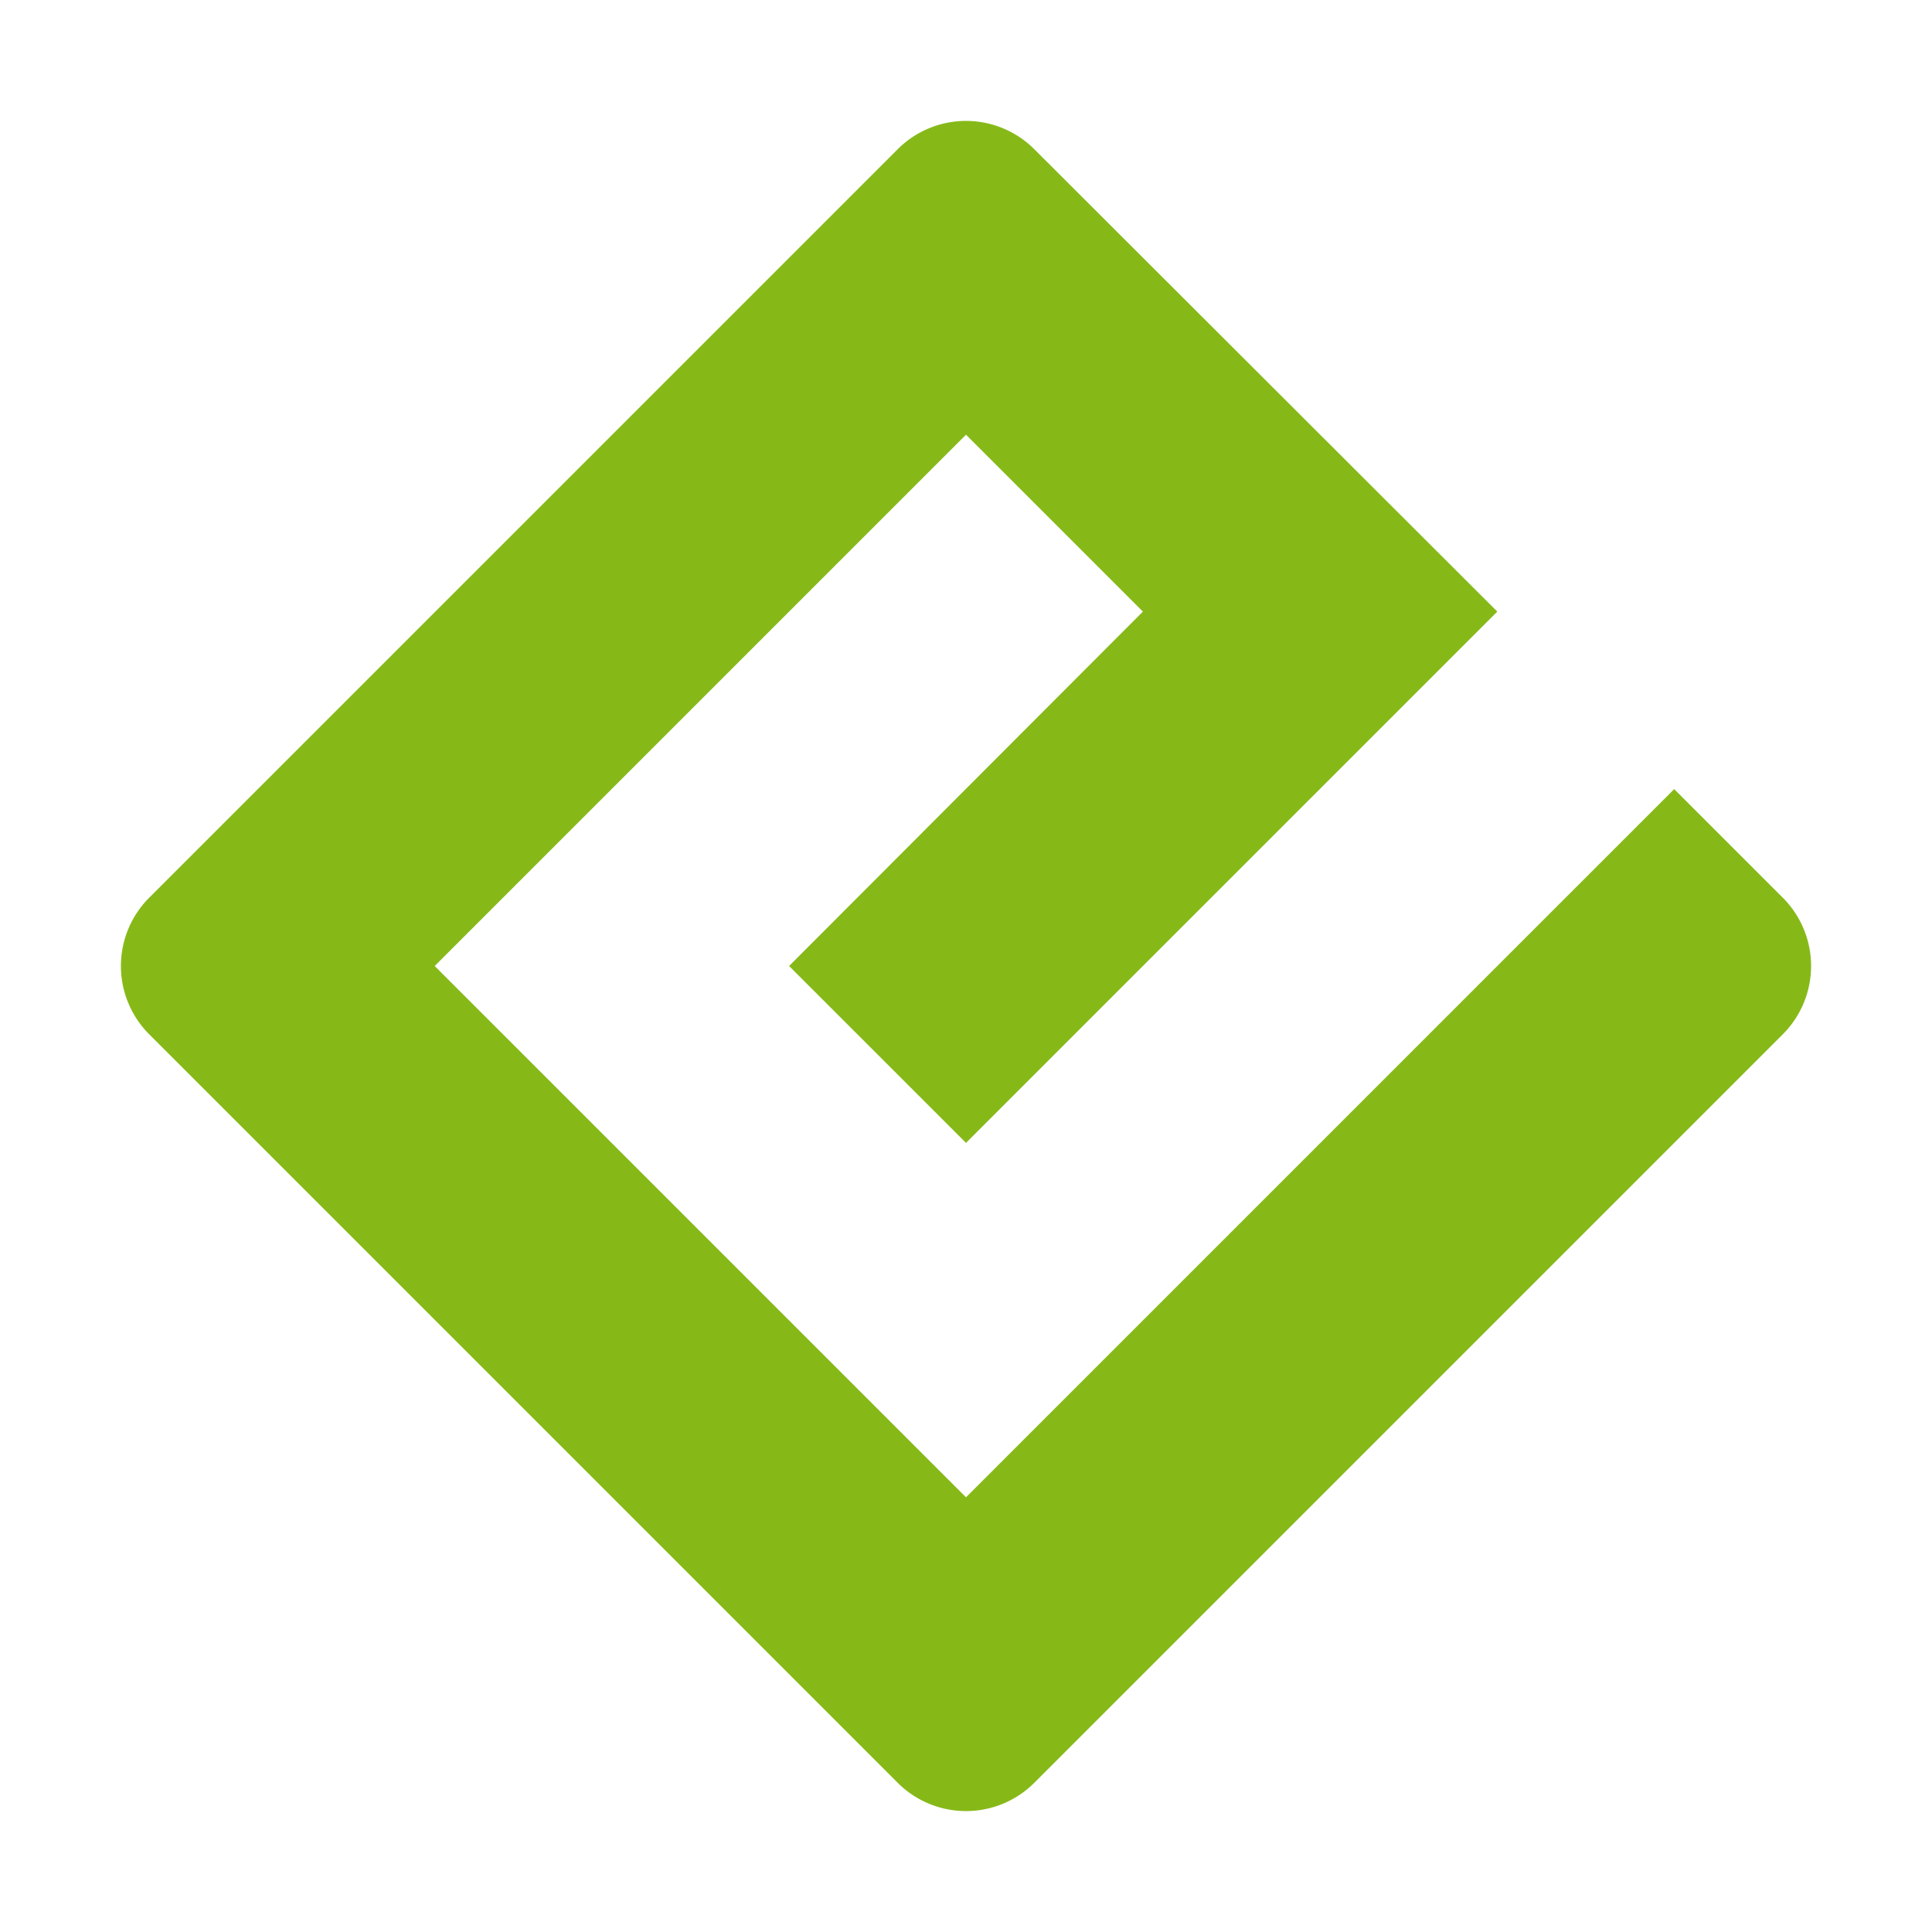 <svg xmlns="http://www.w3.org/2000/svg" viewBox="0 0 32 32"><title>file_type_epub</title><path fill="#86b918" d="M16 24.8 7.2 16 16 7.2l2.93 2.93L13.07 16 16 18.93l8.8-8.8-7.67-7.66a1.6 1.6 0 0 0-2.26 0l-12.4 12.4a1.6 1.6 0 0 0 0 2.26l12.4 12.4a1.6 1.6 0 0 0 2.26 0l12.4-12.4a1.6 1.6 0 0 0 0-2.26l-1.8-1.8z"/></svg>